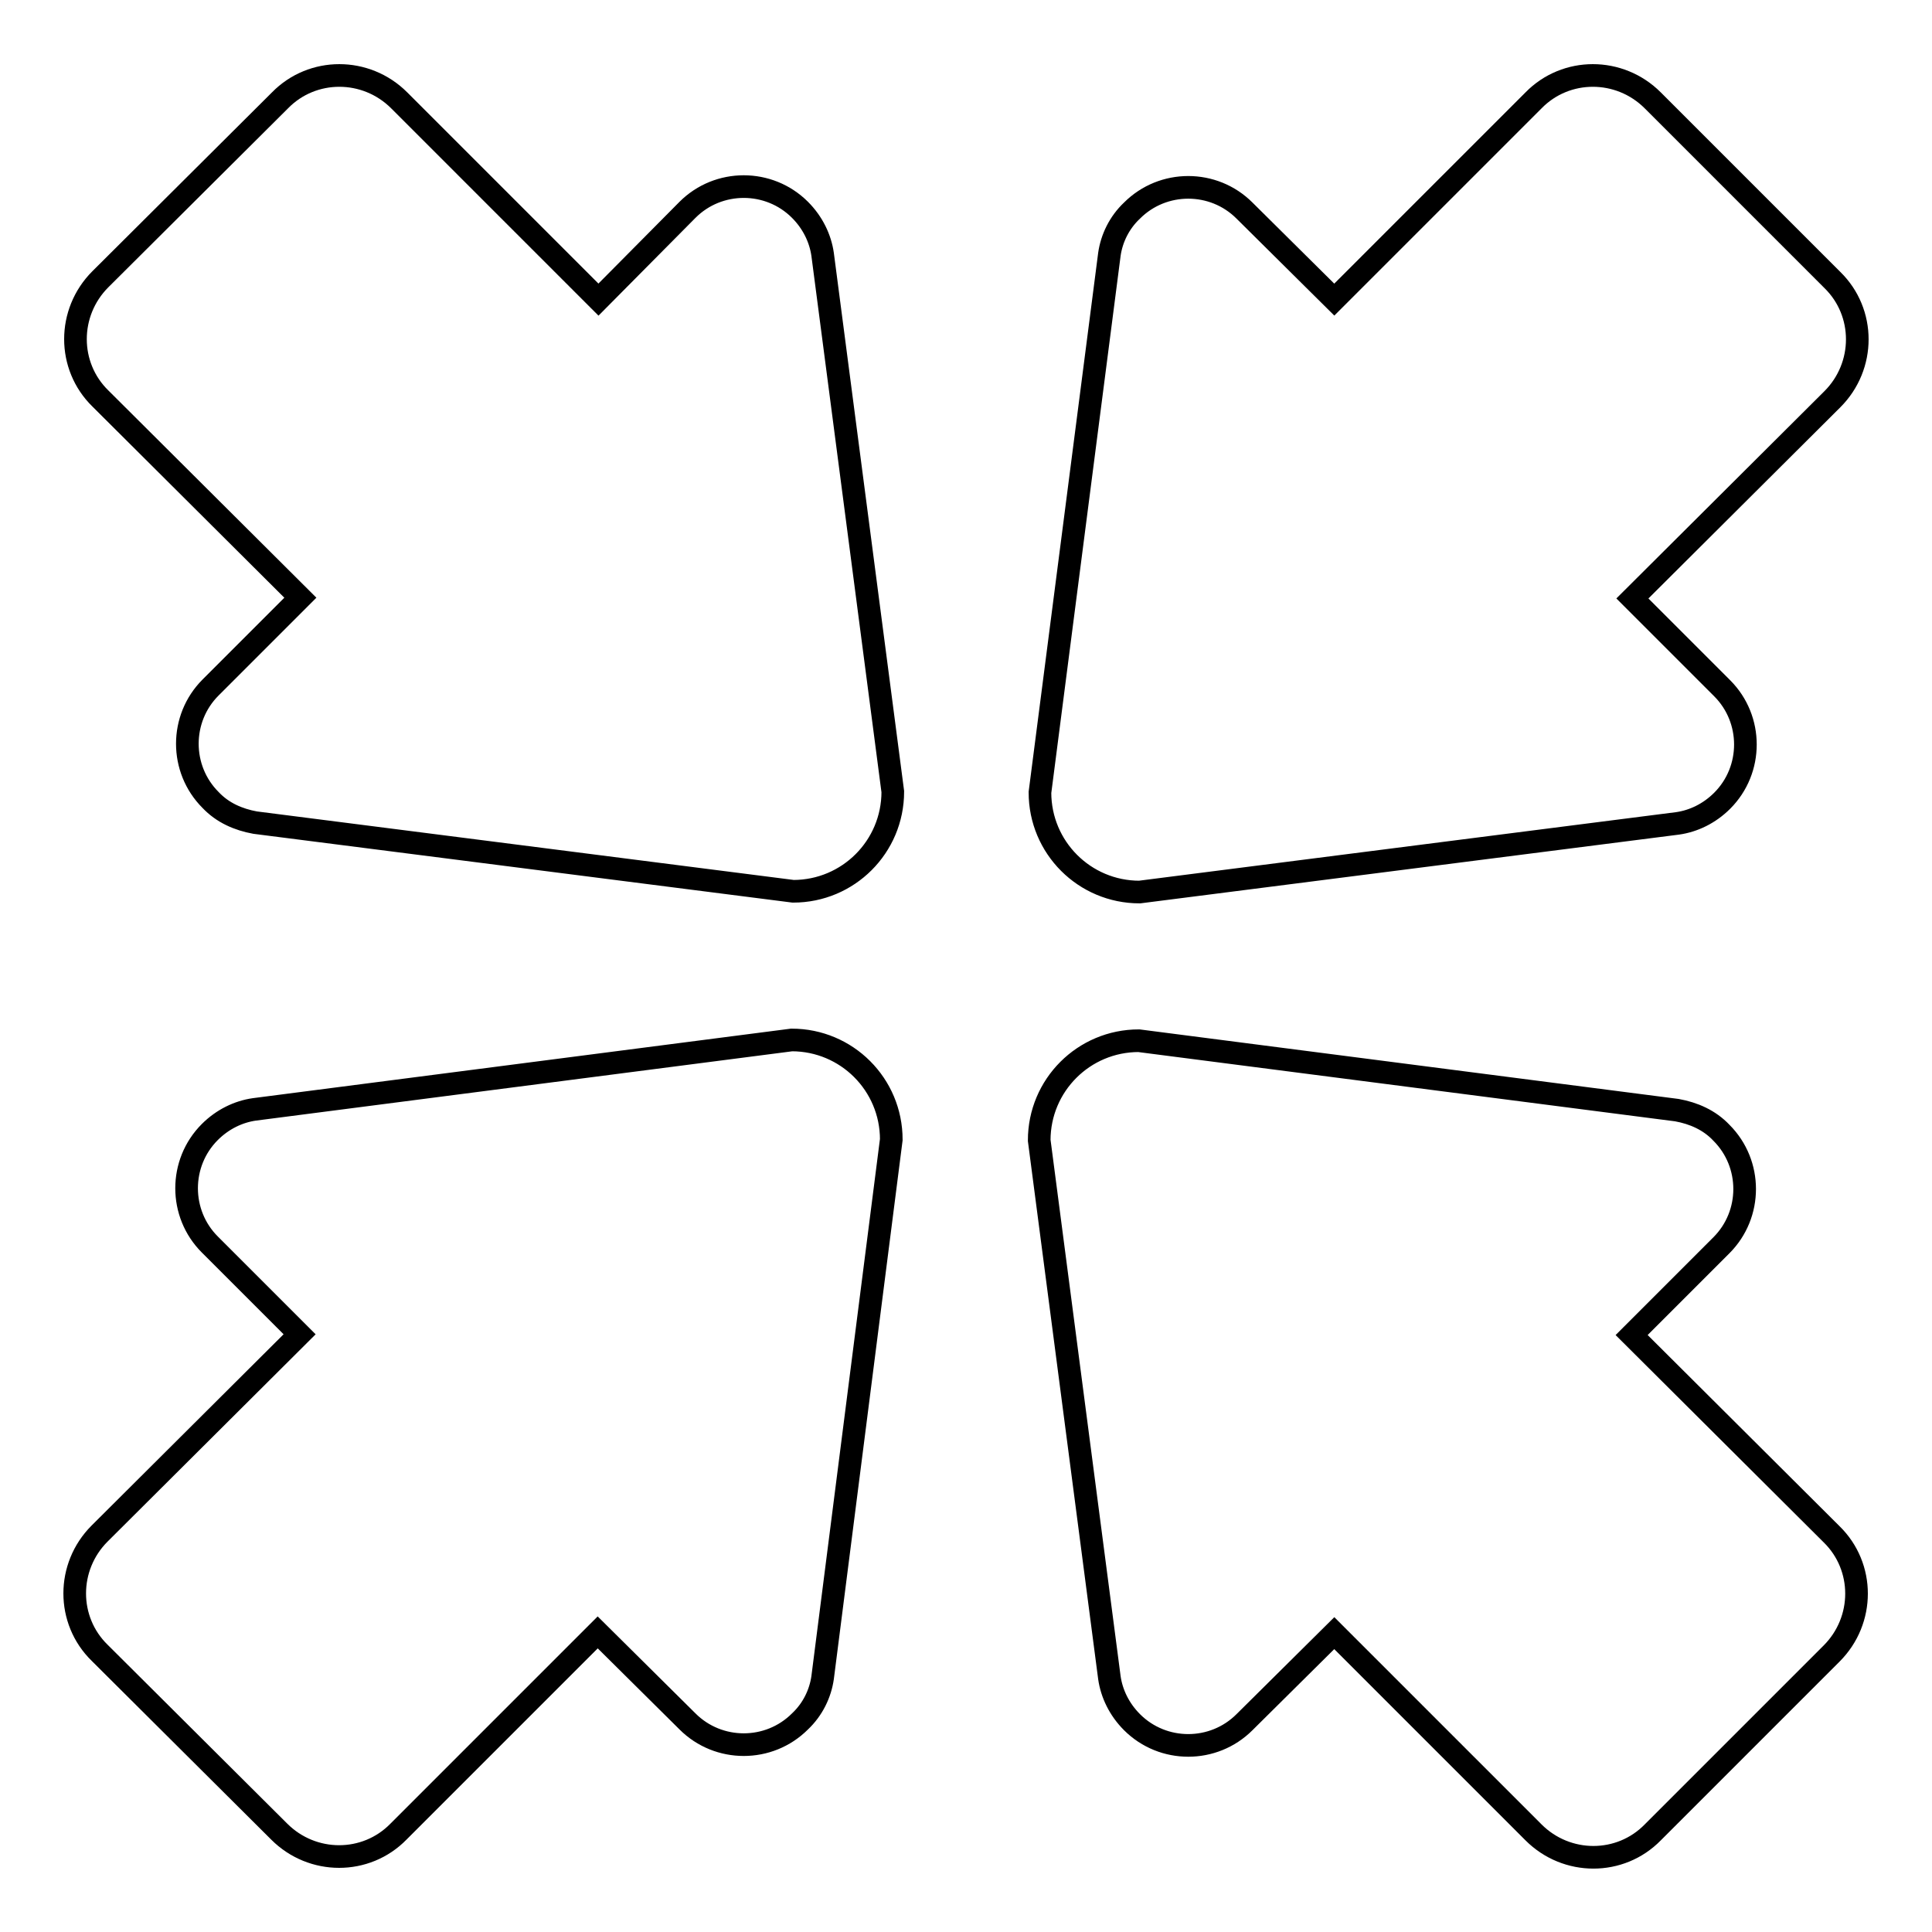 <?xml version="1.0" encoding="utf-8"?>
<!-- Svg Vector Icons : http://www.onlinewebfonts.com/icon -->
<!DOCTYPE svg PUBLIC "-//W3C//DTD SVG 1.1//EN" "http://www.w3.org/Graphics/SVG/1.1/DTD/svg11.dtd">
<svg version="1.1" xmlns="http://www.w3.org/2000/svg" xmlns:xlink="http://www.w3.org/1999/xlink" x="0px" y="0px" viewBox="0 0 256 256" enable-background="new 0 0 256 256" xml:space="preserve">
<g><g><path stroke-width="3" fill-opacity="0" stroke="#000000"  d="M147,33.7l-9.2,71.3c0,7.3,5.9,13.2,13.2,13.2l71.3-9.1c2.1-0.3,4.2-1.3,5.9-3c4.1-4.1,4.1-10.8,0-14.9l-11.9-11.9l26.5-26.4c4.4-4.4,4.4-11.5,0-15.8L219,13.3c-4.4-4.4-11.5-4.4-15.8,0l-26.4,26.4l-11.9-11.8c-4.1-4.1-10.8-4.1-14.9,0C148.3,29.5,147.3,31.6,147,33.7L147,33.7z M109,33.7c-0.3-2.1-1.3-4.2-3-5.9c-4.1-4.1-10.8-4.1-14.9,0L79.3,39.7L52.9,13.3c-4.4-4.4-11.5-4.4-15.8,0L13.3,37c-4.4,4.4-4.4,11.5,0,15.8l26.5,26.4L27.9,91.1c-4.1,4.1-4.1,10.8,0,14.9c1.6,1.7,3.7,2.6,5.9,3l71.3,9.1c7.3,0,13.2-5.9,13.2-13.2L109,33.7L109,33.7z M147,222.3c0.3,2.1,1.3,4.2,3,5.9c4.1,4.1,10.8,4.1,14.9,0l11.9-11.8l26.4,26.4c4.4,4.4,11.5,4.4,15.8,0l23.7-23.7c4.4-4.4,4.4-11.5,0-15.8l-26.5-26.4l11.9-11.9c4.1-4.1,4.1-10.8,0-14.9c-1.6-1.7-3.7-2.6-5.9-3l-71.3-9.2c-7.3,0-13.2,5.9-13.2,13.2L147,222.3L147,222.3z M109,222.3l9.1-71.3c0-7.3-5.9-13.2-13.2-13.2L33.7,147c-2.1,0.3-4.2,1.3-5.9,3c-4.1,4.1-4.1,10.8,0,14.9l11.9,11.9l-26.5,26.4c-4.4,4.4-4.4,11.5,0,15.8L37,242.7c4.4,4.4,11.5,4.4,15.8,0l26.4-26.4l11.9,11.8c4.1,4.1,10.8,4.1,14.9,0C107.7,226.5,108.7,224.4,109,222.3L109,222.3z"/></g></g>
</svg>